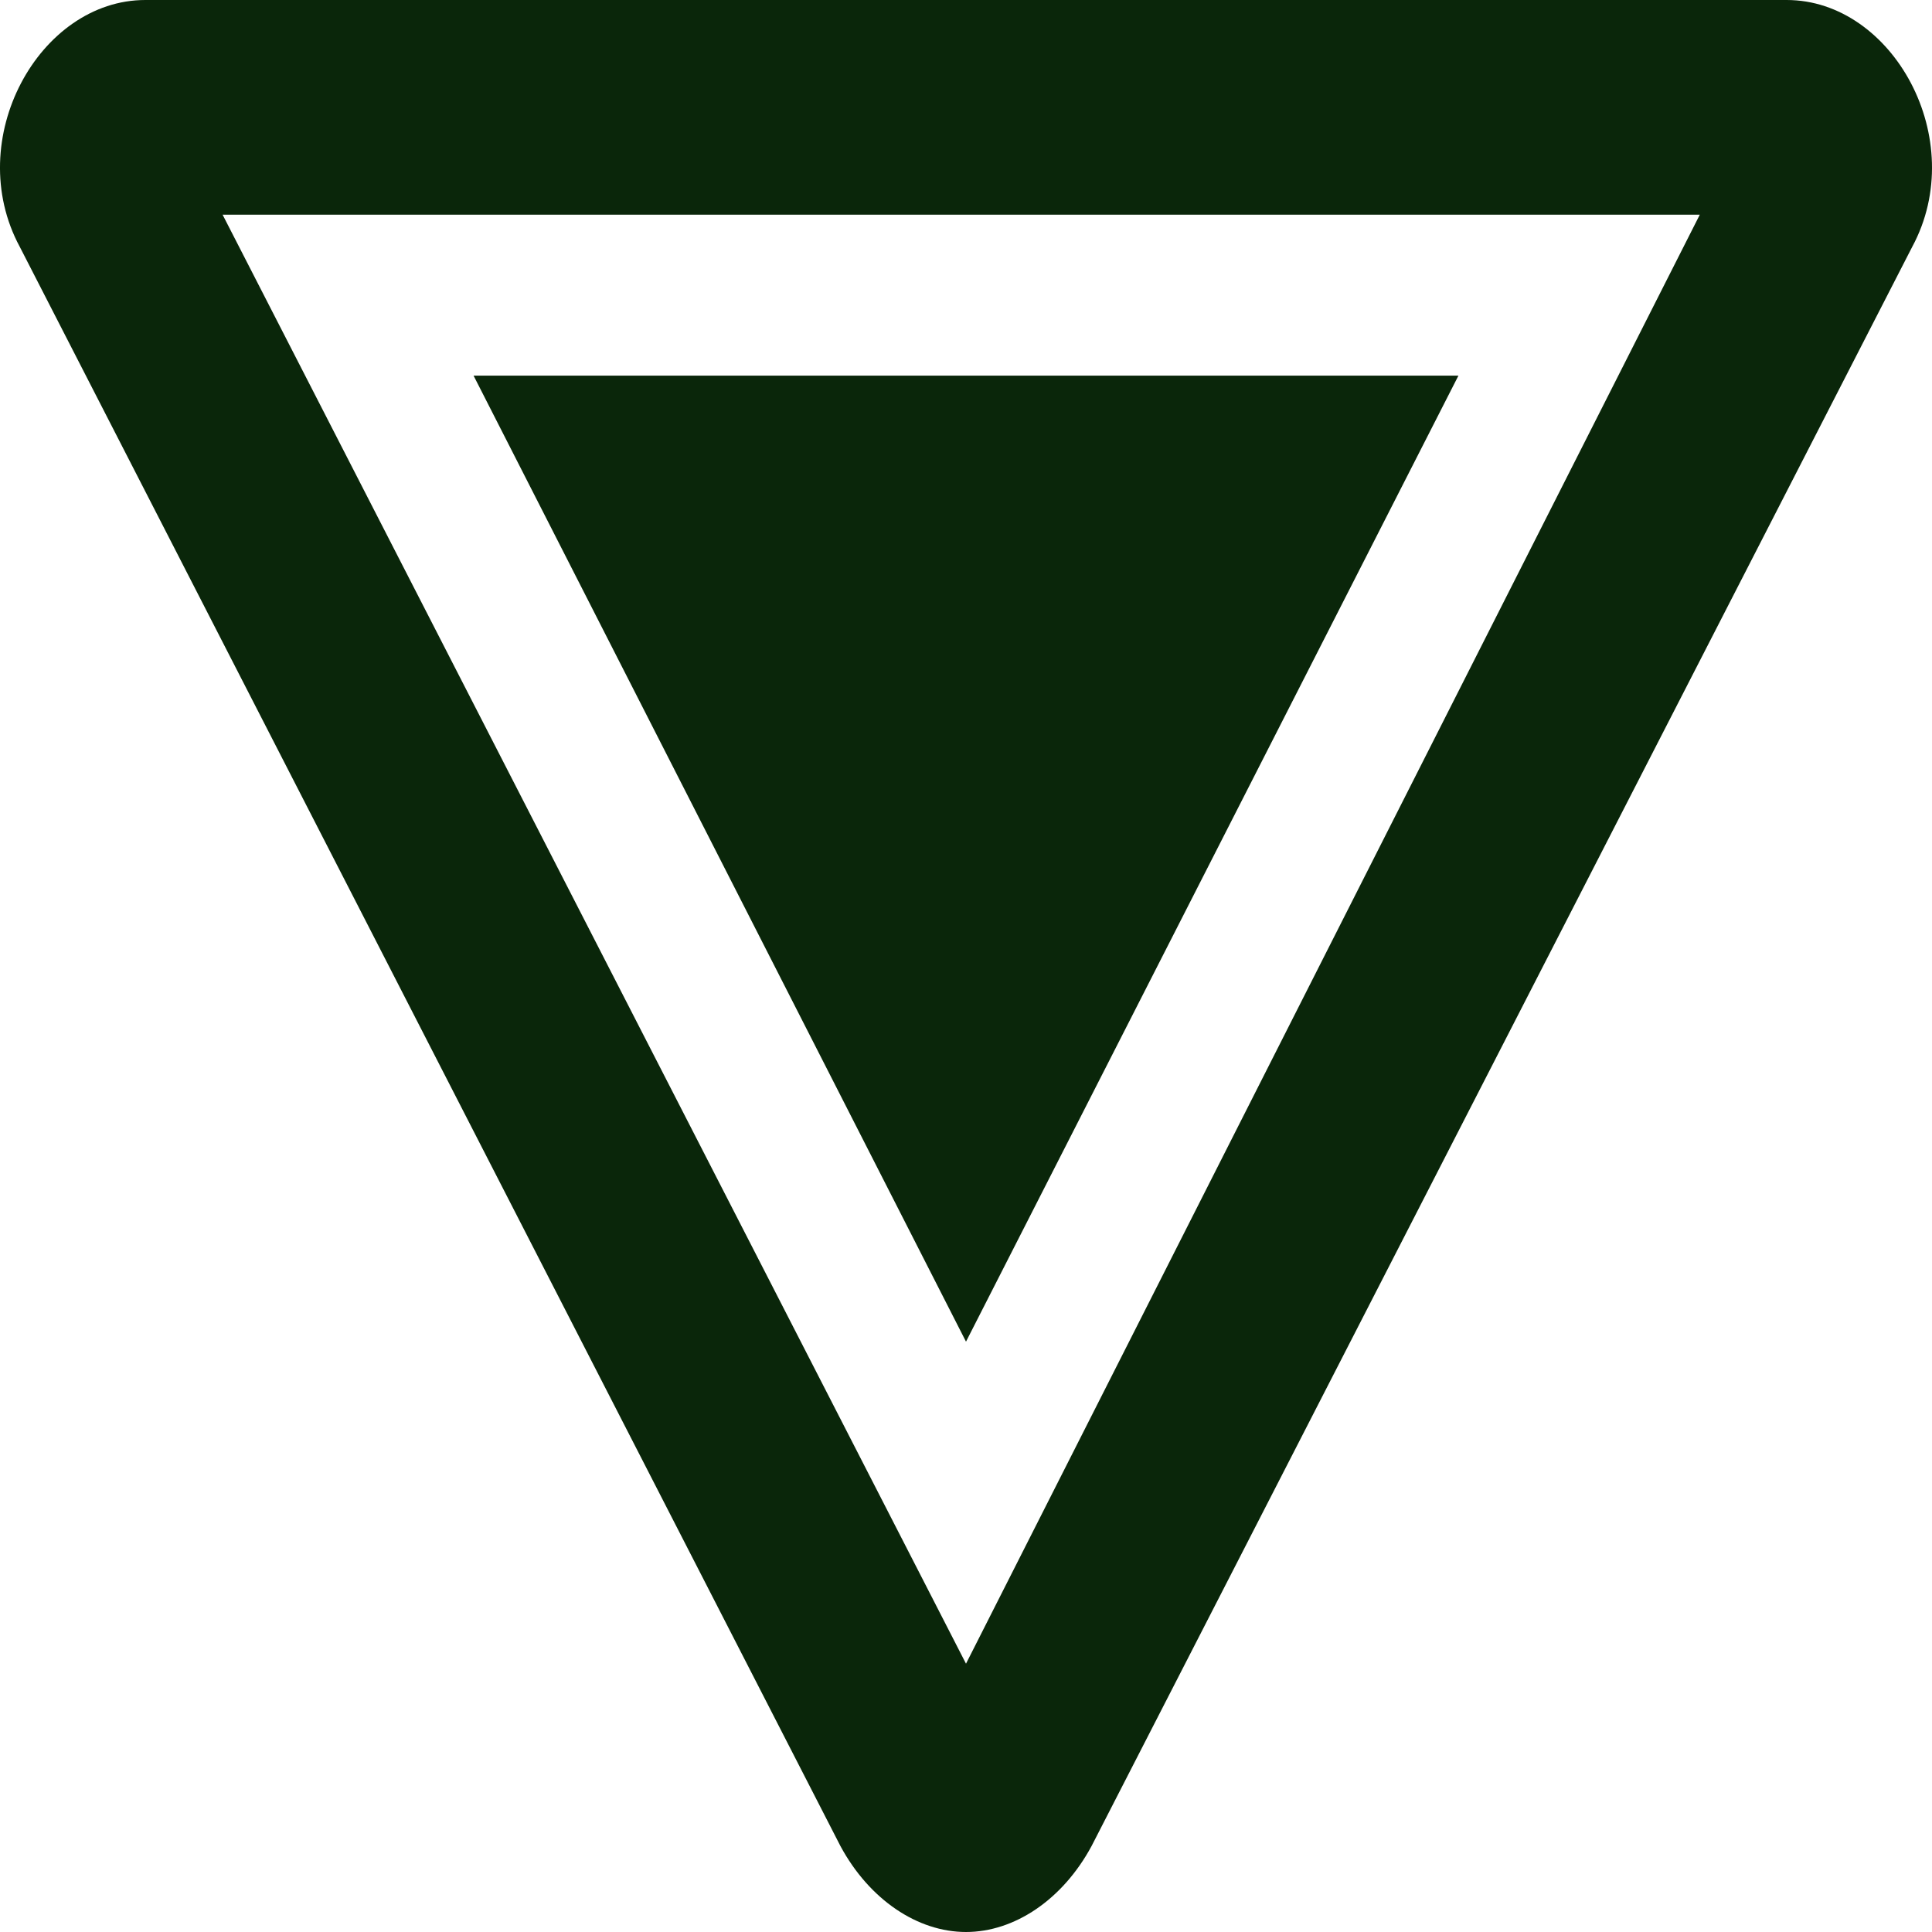 <svg width="32" height="32" viewBox="0 0 32 32" fill="none" xmlns="http://www.w3.org/2000/svg">
<path d="M29.593 0H2.407C0.648 0 -0.631 2.311 0.328 4.089L13.921 30.578C14.401 31.467 15.2 32 16 32C16.8 32 17.599 31.467 18.079 30.578L31.672 4.089C32.631 2.311 31.352 0 29.593 0ZM16 27.556L3.687 3.556H28.154L16 27.556ZM7.844 6.222H24.156L16 22.222L7.844 6.222Z" fill="#0A260A"/>
</svg>
